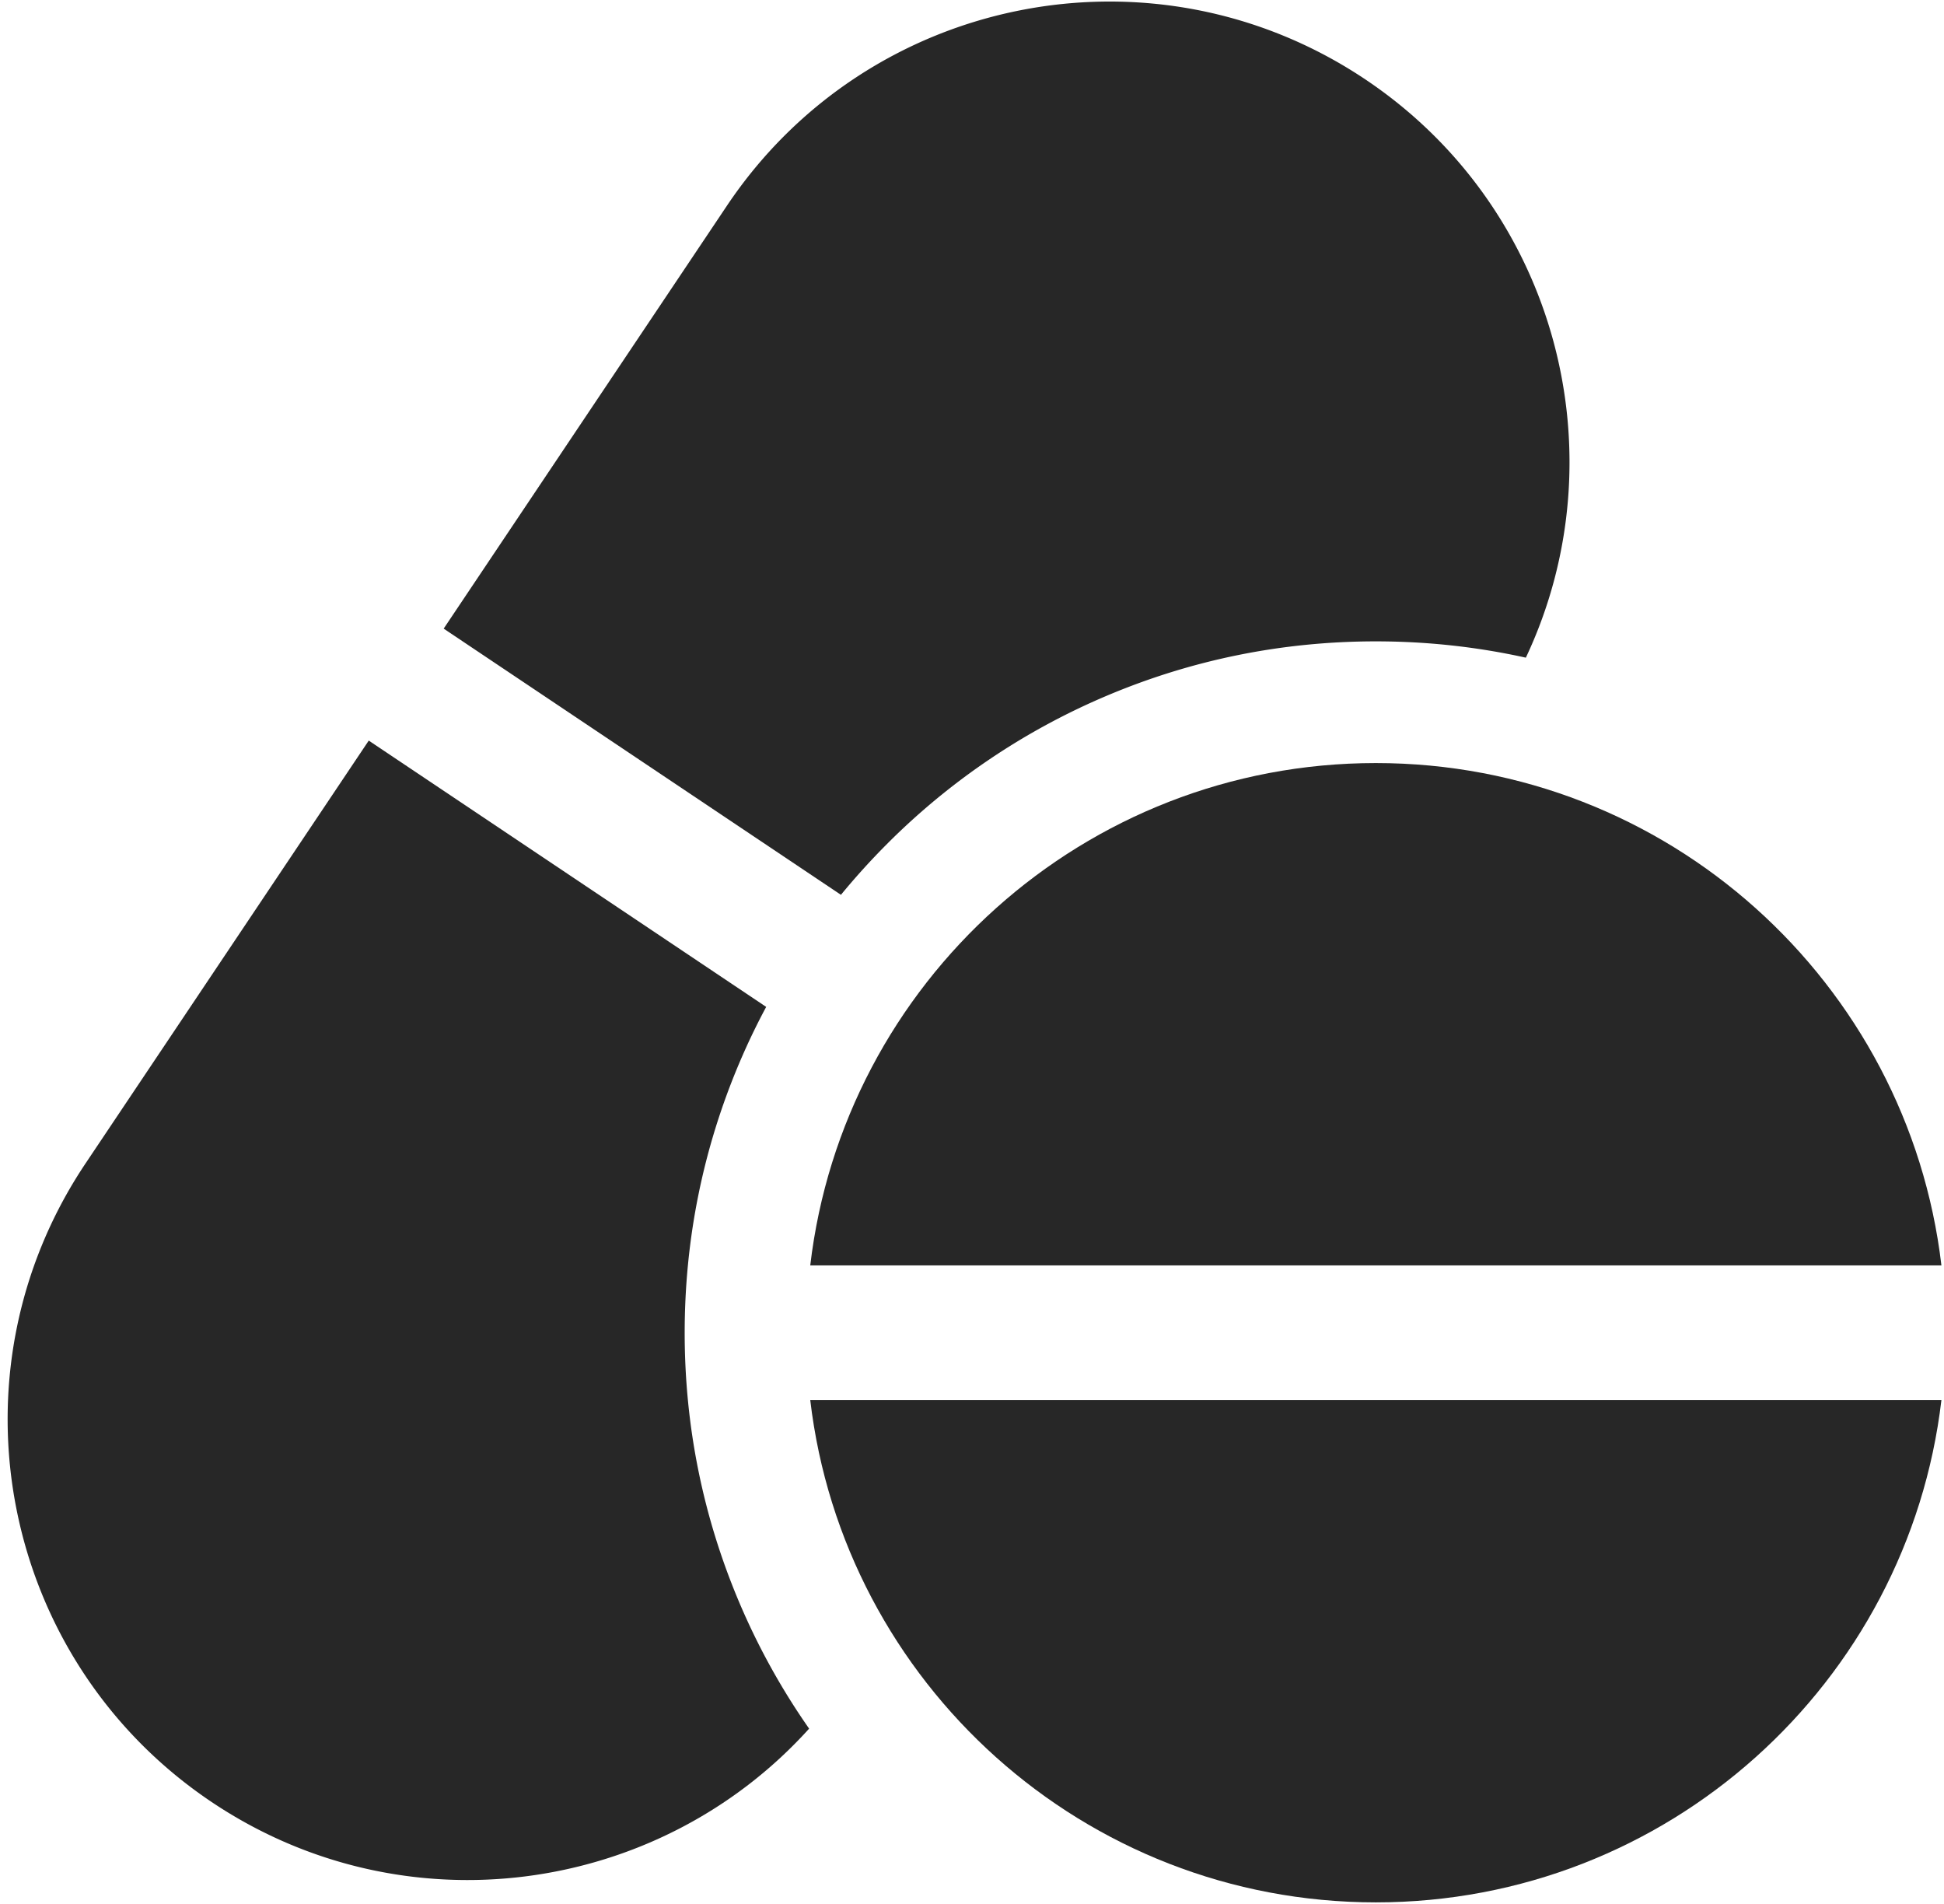 <svg xmlns="http://www.w3.org/2000/svg" width="192" height="188" fill="none"><path fill="#272727" d="M87.613 83.329A68.108 68.108 0 0 1 109.308 68.7c8.428-3.563 17.361-5.37 26.577-5.37 5.036 0 9.987.54 14.817 1.61 9.422-20 3.075-44.418-15.845-57.094-20.864-13.969-49.094-8.385-63.063 12.47L43.82 62.072l39.236 26.285a69.949 69.949 0 0 1 4.556-5.027ZM72.993 158.178c-3.563-8.428-5.37-17.361-5.37-26.577 0-9.216 1.806-18.149 5.37-26.577a67.3 67.3 0 0 1 2.68-5.601L36.42 73.128 8.447 114.882c-13.969 20.856-8.385 49.086 12.47 63.064 18.998 12.727 44.11 9.224 58.996-7.255a68.165 68.165 0 0 1-6.92-12.513Z"/><path fill="#272727" d="M191.745 124.946c-3.289-27.93-27.039-49.6-55.86-49.6-28.821 0-52.572 21.67-55.86 49.6h111.72ZM80.024 138.247c3.29 27.93 27.04 49.599 55.861 49.599 28.821 0 52.571-21.669 55.86-49.599H80.025Z"/></svg>
